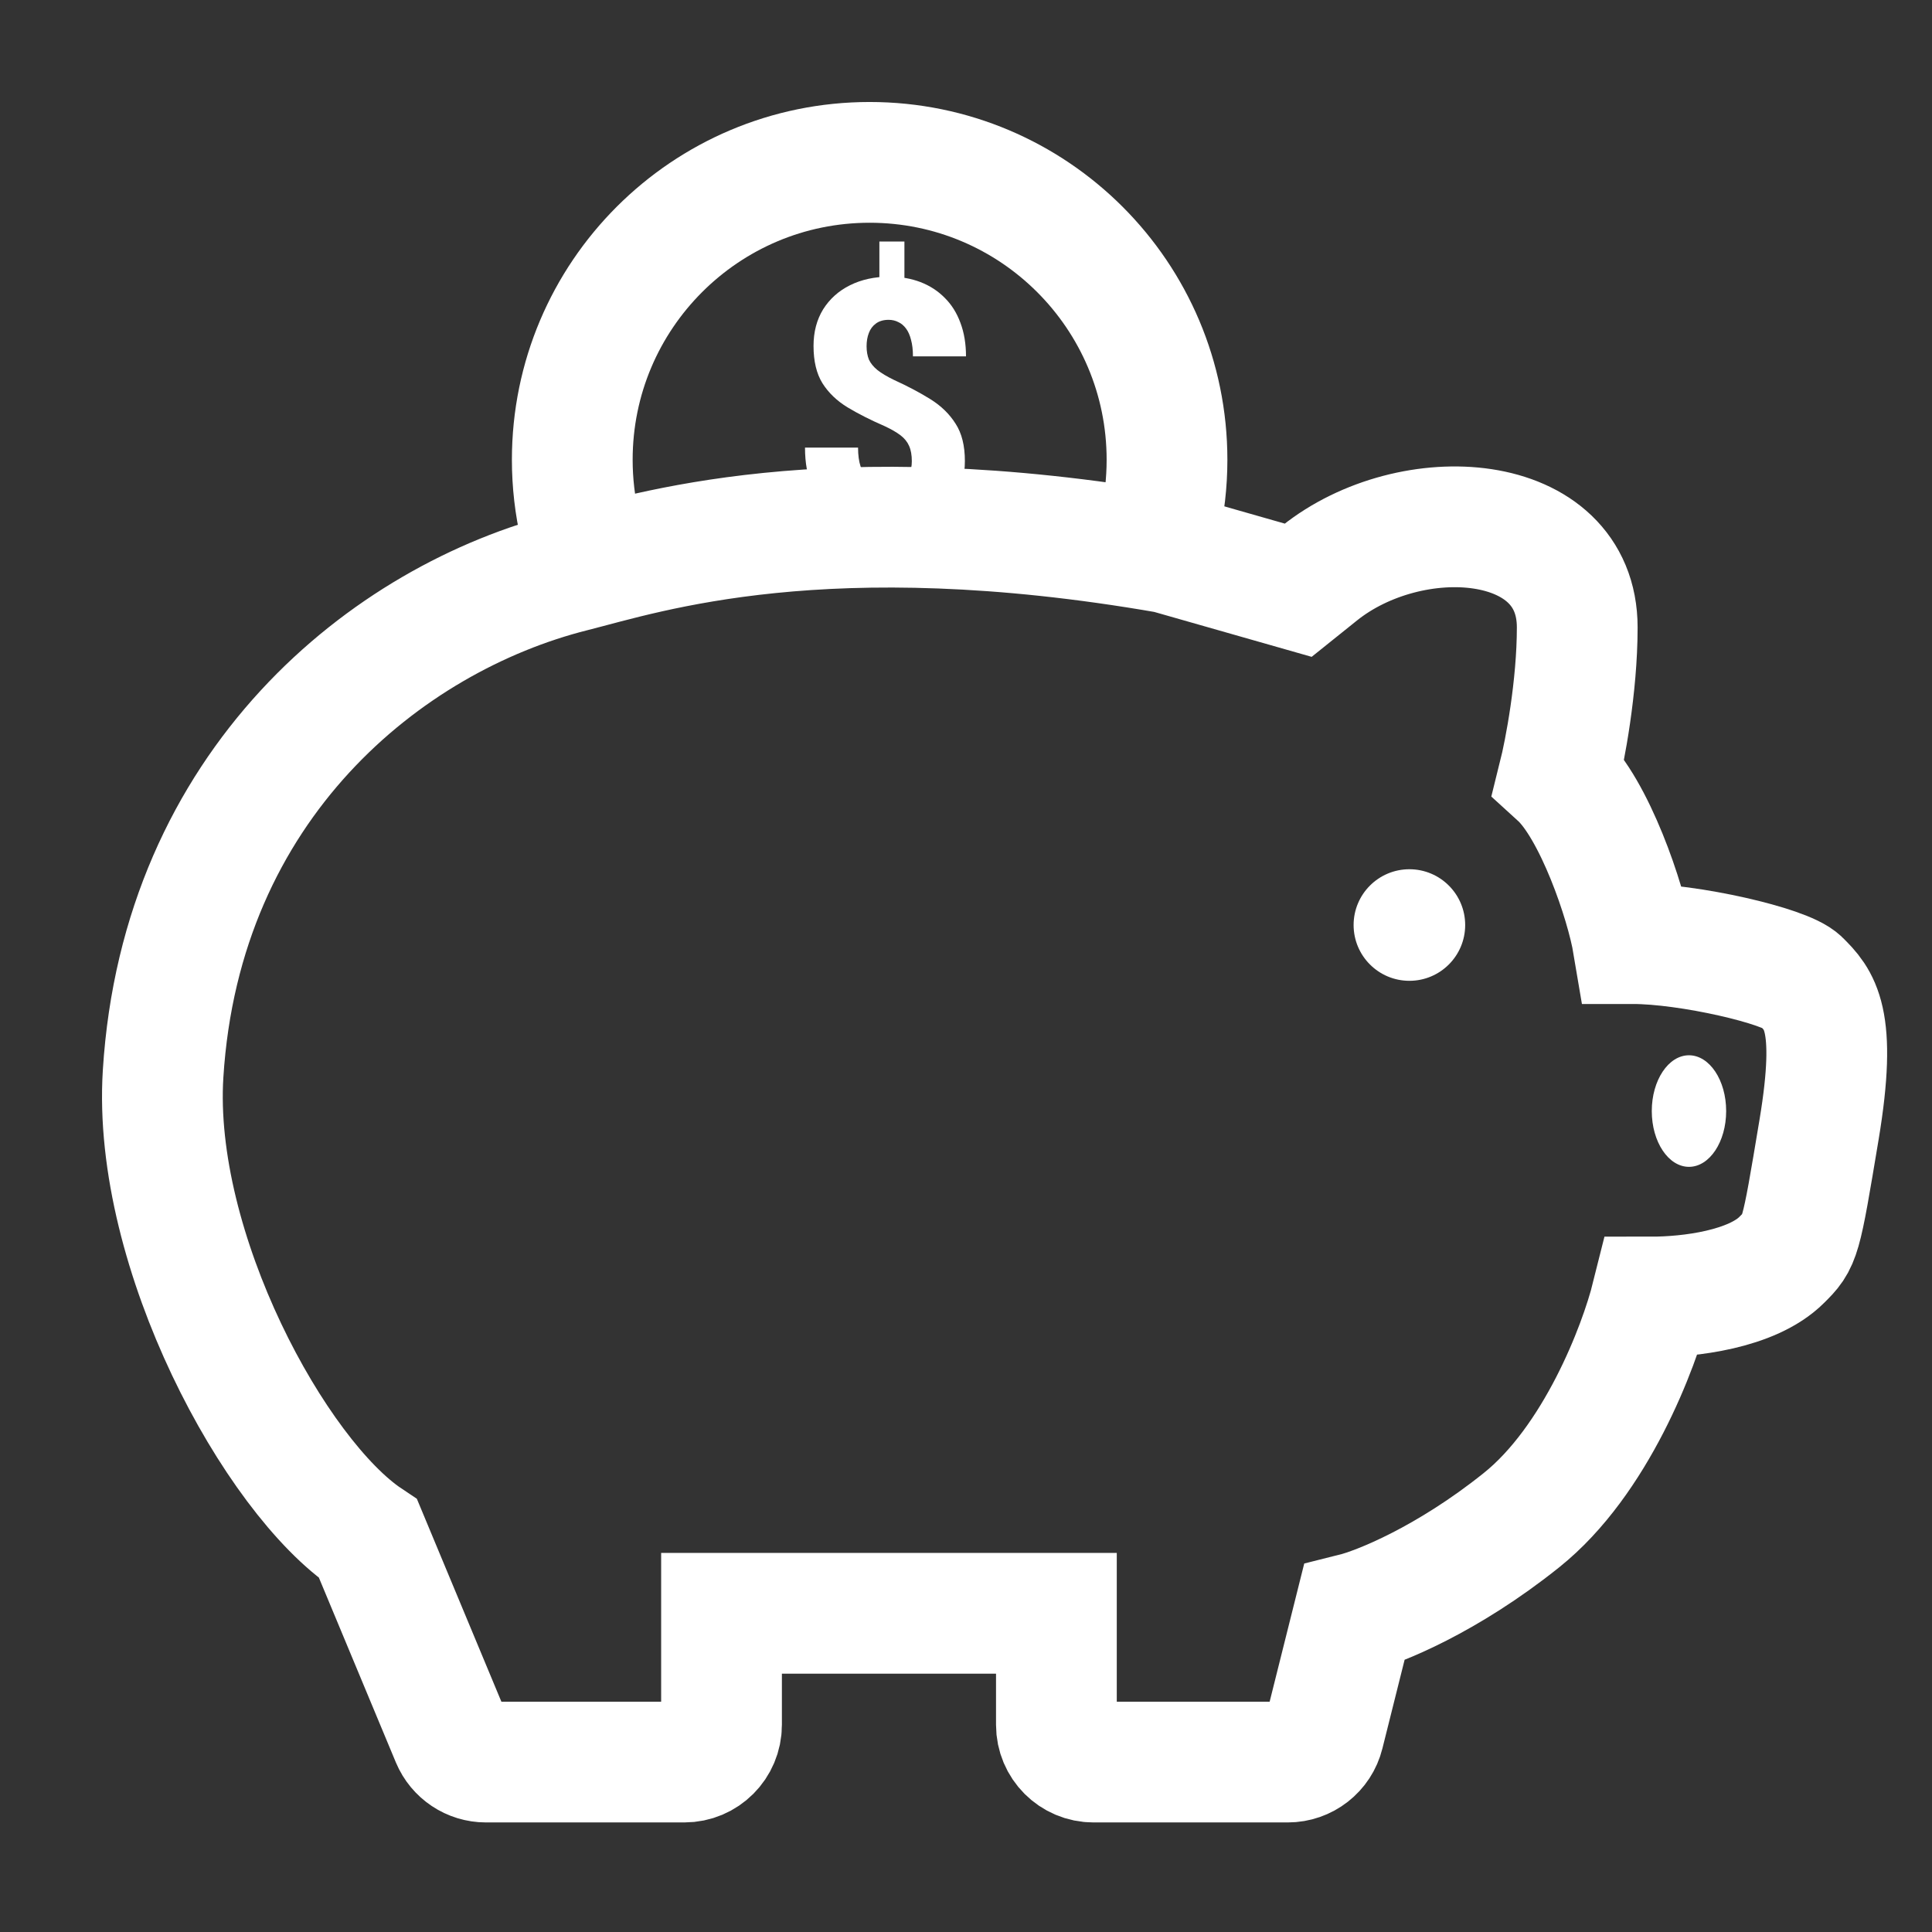 <svg width="24" height="24" viewBox="0 0 24 24" fill="none" xmlns="http://www.w3.org/2000/svg">
<rect x="0" y="0" width="24" height="24" fill="#333333" stroke="none"/>
<path d="M16.127 7.332L14.504 6.869C10.252 6.13 8.034 6.869 7.115 7.101C4.799 7.683 2.251 9.743 2.026 13.339C1.888 15.535 3.418 18.346 4.573 19.116L5.61 21.605C5.682 21.777 5.85 21.889 6.037 21.889H8.501C8.756 21.889 8.963 21.682 8.963 21.427V20.041H13.123V21.427C13.123 21.682 13.329 21.889 13.585 21.889H15.997C16.209 21.889 16.394 21.745 16.445 21.539L16.82 20.041C17.128 19.964 17.975 19.625 18.899 18.885C19.824 18.146 20.363 16.729 20.517 16.112C20.979 16.112 21.765 16.02 22.134 15.65C22.366 15.419 22.366 15.419 22.597 14.033C22.828 12.646 22.597 12.415 22.366 12.184C22.181 11.999 20.979 11.722 20.286 11.722C20.199 11.203 19.806 10.046 19.362 9.642C19.439 9.334 19.593 8.533 19.593 7.794C19.593 6.337 17.527 6.211 16.39 7.121L16.127 7.332Z" stroke="white" stroke-width="1.5"/>
<path d="M7.479 7.323C7.242 6.836 7.109 6.289 7.109 5.711C7.109 3.671 8.763 2.017 10.803 2.017C12.843 2.017 14.497 3.671 14.497 5.711C14.497 6.289 14.364 6.836 14.128 7.323" stroke="white" stroke-width="1.5"/>
<circle cx="17.508" cy="11.491" r="0.693" fill="white"/>
<ellipse cx="20.981" cy="13.802" rx="0.462" ry="0.693" fill="white"/>
<path d="M11.235 3V3.612H10.924V3H11.235ZM11.196 6.432V7H10.884V6.432H11.196ZM11.327 5.73C11.327 5.653 11.316 5.59 11.293 5.539C11.271 5.489 11.236 5.445 11.186 5.407C11.136 5.369 11.07 5.331 10.988 5.293C10.815 5.218 10.661 5.14 10.528 5.06C10.397 4.98 10.293 4.881 10.217 4.761C10.143 4.642 10.106 4.487 10.106 4.297C10.106 4.123 10.146 3.972 10.225 3.843C10.306 3.714 10.417 3.614 10.558 3.544C10.7 3.473 10.864 3.437 11.049 3.437C11.19 3.437 11.318 3.46 11.434 3.504C11.551 3.549 11.651 3.614 11.736 3.7C11.821 3.784 11.886 3.888 11.931 4.011C11.977 4.133 12 4.272 12 4.427H11.341C11.341 4.347 11.333 4.279 11.317 4.221C11.303 4.164 11.282 4.117 11.254 4.08C11.227 4.044 11.195 4.017 11.159 4.001C11.122 3.982 11.082 3.973 11.039 3.973C10.974 3.973 10.921 3.989 10.881 4.019C10.84 4.049 10.811 4.088 10.793 4.137C10.774 4.186 10.765 4.241 10.765 4.301C10.765 4.364 10.775 4.42 10.794 4.467C10.815 4.513 10.851 4.557 10.9 4.597C10.95 4.637 11.018 4.677 11.104 4.719C11.273 4.796 11.425 4.876 11.558 4.959C11.691 5.042 11.795 5.143 11.871 5.264C11.948 5.383 11.986 5.537 11.986 5.726C11.986 5.908 11.947 6.064 11.867 6.193C11.787 6.32 11.677 6.418 11.534 6.485C11.392 6.552 11.228 6.586 11.041 6.586C10.916 6.586 10.791 6.568 10.667 6.533C10.545 6.498 10.432 6.442 10.331 6.363C10.23 6.283 10.15 6.177 10.09 6.046C10.03 5.914 10 5.752 10 5.56H10.659C10.659 5.654 10.67 5.733 10.691 5.796C10.712 5.859 10.74 5.909 10.775 5.947C10.812 5.983 10.853 6.01 10.898 6.027C10.944 6.042 10.992 6.05 11.041 6.05C11.108 6.05 11.162 6.036 11.204 6.008C11.245 5.978 11.276 5.94 11.296 5.892C11.316 5.843 11.327 5.789 11.327 5.73Z" fill="white"/>
</svg>
